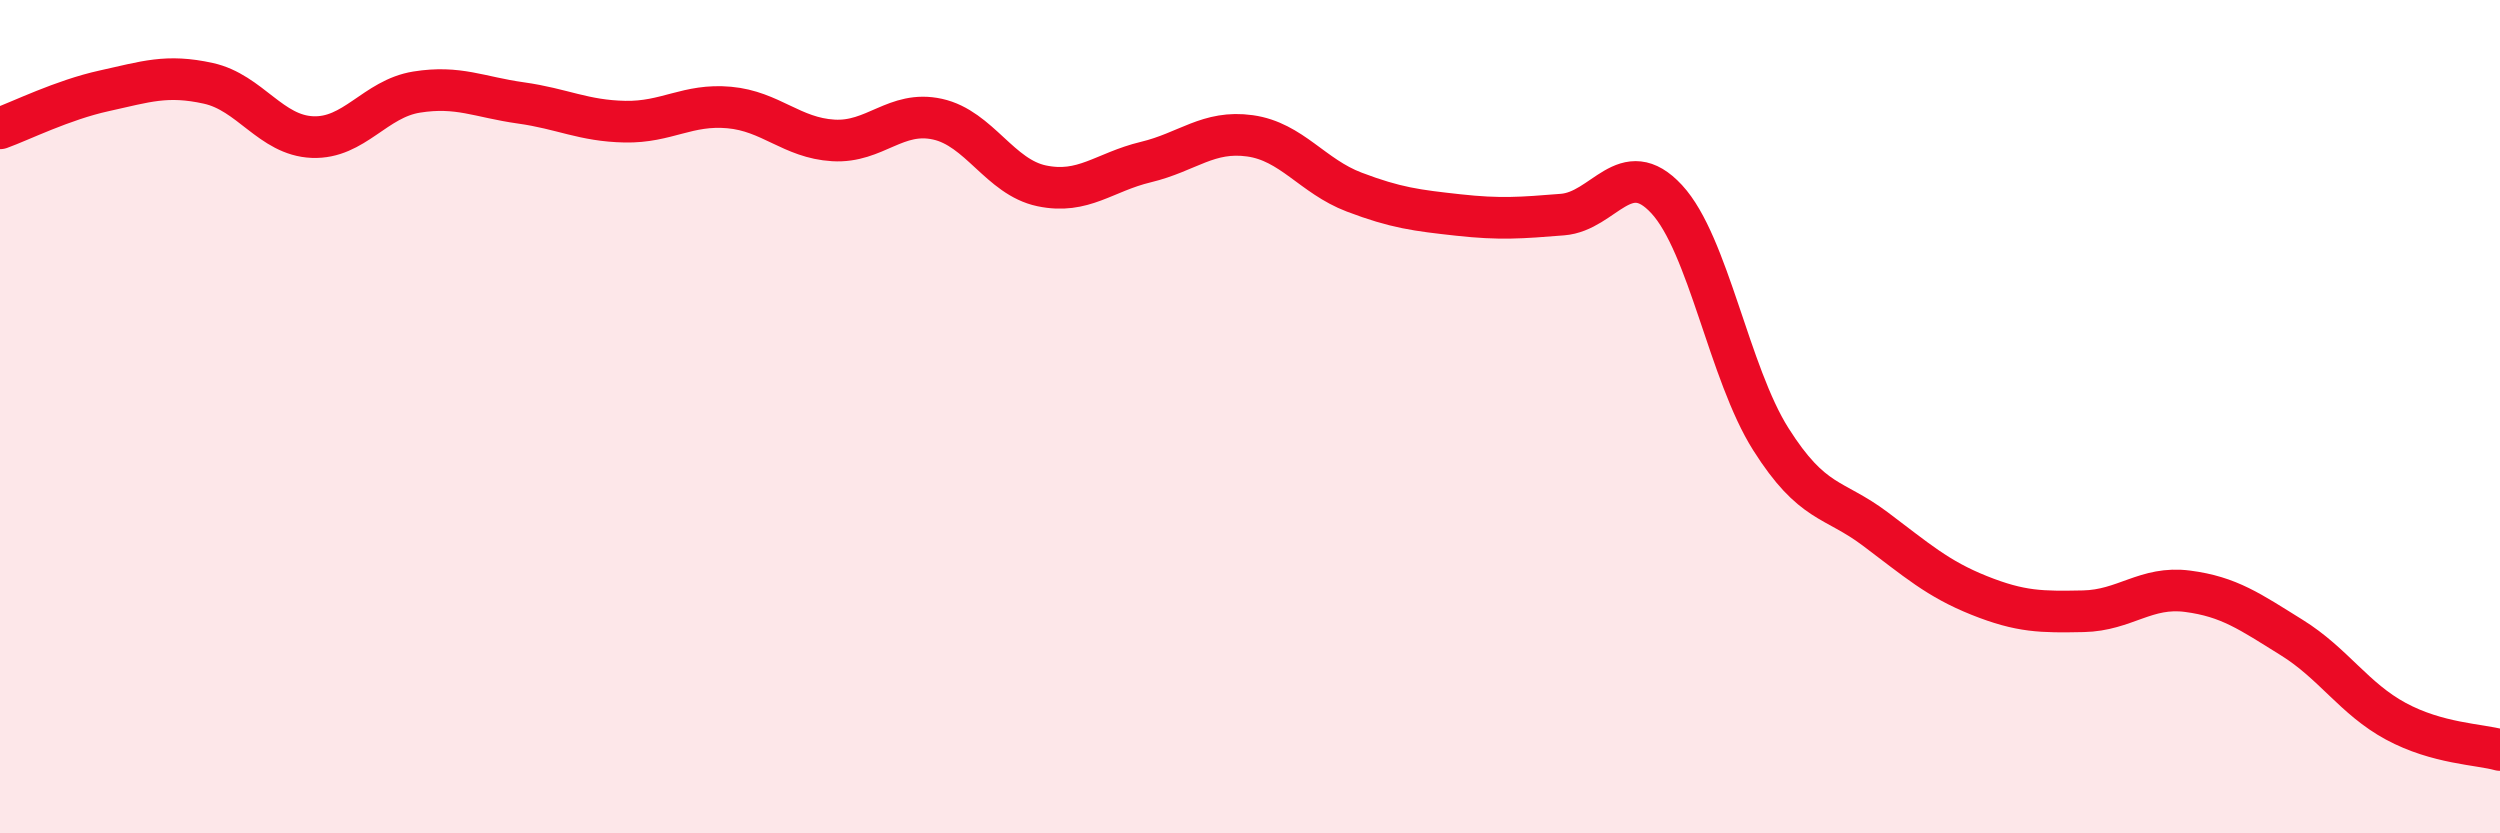 
    <svg width="60" height="20" viewBox="0 0 60 20" xmlns="http://www.w3.org/2000/svg">
      <path
        d="M 0,3.08 C 0.5,2.9 1.5,2.4 2.5,2.18 C 3.5,1.96 4,1.78 5,2 C 6,2.22 6.5,3.25 7.5,3.29 C 8.5,3.33 9,2.37 10,2.21 C 11,2.05 11.5,2.33 12.5,2.47 C 13.5,2.61 14,2.9 15,2.92 C 16,2.94 16.5,2.49 17.5,2.58 C 18.5,2.67 19,3.31 20,3.37 C 21,3.43 21.5,2.64 22.5,2.86 C 23.5,3.08 24,4.25 25,4.46 C 26,4.67 26.5,4.13 27.5,3.89 C 28.5,3.65 29,3.12 30,3.26 C 31,3.4 31.5,4.23 32.5,4.61 C 33.5,4.99 34,5.05 35,5.16 C 36,5.27 36.5,5.23 37.5,5.15 C 38.5,5.07 39,3.7 40,4.78 C 41,5.86 41.5,8.96 42.5,10.54 C 43.5,12.12 44,11.94 45,12.69 C 46,13.44 46.5,13.89 47.5,14.29 C 48.5,14.69 49,14.69 50,14.67 C 51,14.65 51.5,14.06 52.5,14.19 C 53.5,14.32 54,14.68 55,15.3 C 56,15.92 56.5,16.77 57.5,17.31 C 58.5,17.85 59.5,17.86 60,18L60 20L0 20Z"
        fill="#EB0A25"
        opacity="0.1"
        stroke-linecap="round"
        stroke-linejoin="round"
      />
      <path
        d="M 0,3.08 C 0.5,2.9 1.5,2.4 2.5,2.18 C 3.5,1.96 4,1.78 5,2 C 6,2.22 6.5,3.25 7.5,3.29 C 8.5,3.33 9,2.37 10,2.21 C 11,2.05 11.5,2.33 12.5,2.47 C 13.5,2.61 14,2.9 15,2.92 C 16,2.94 16.5,2.49 17.5,2.58 C 18.5,2.67 19,3.31 20,3.37 C 21,3.43 21.5,2.64 22.5,2.86 C 23.5,3.08 24,4.25 25,4.46 C 26,4.67 26.5,4.13 27.5,3.89 C 28.5,3.65 29,3.12 30,3.26 C 31,3.4 31.5,4.23 32.5,4.61 C 33.5,4.99 34,5.05 35,5.16 C 36,5.27 36.5,5.23 37.5,5.15 C 38.5,5.07 39,3.7 40,4.78 C 41,5.86 41.5,8.96 42.5,10.54 C 43.5,12.12 44,11.94 45,12.69 C 46,13.44 46.5,13.89 47.5,14.29 C 48.5,14.69 49,14.69 50,14.67 C 51,14.65 51.5,14.06 52.5,14.19 C 53.5,14.32 54,14.68 55,15.3 C 56,15.92 56.5,16.77 57.5,17.31 C 58.5,17.85 59.5,17.86 60,18"
        stroke="#EB0A25"
        stroke-width="1"
        fill="none"
        stroke-linecap="round"
        stroke-linejoin="round"
      />
    </svg>
  